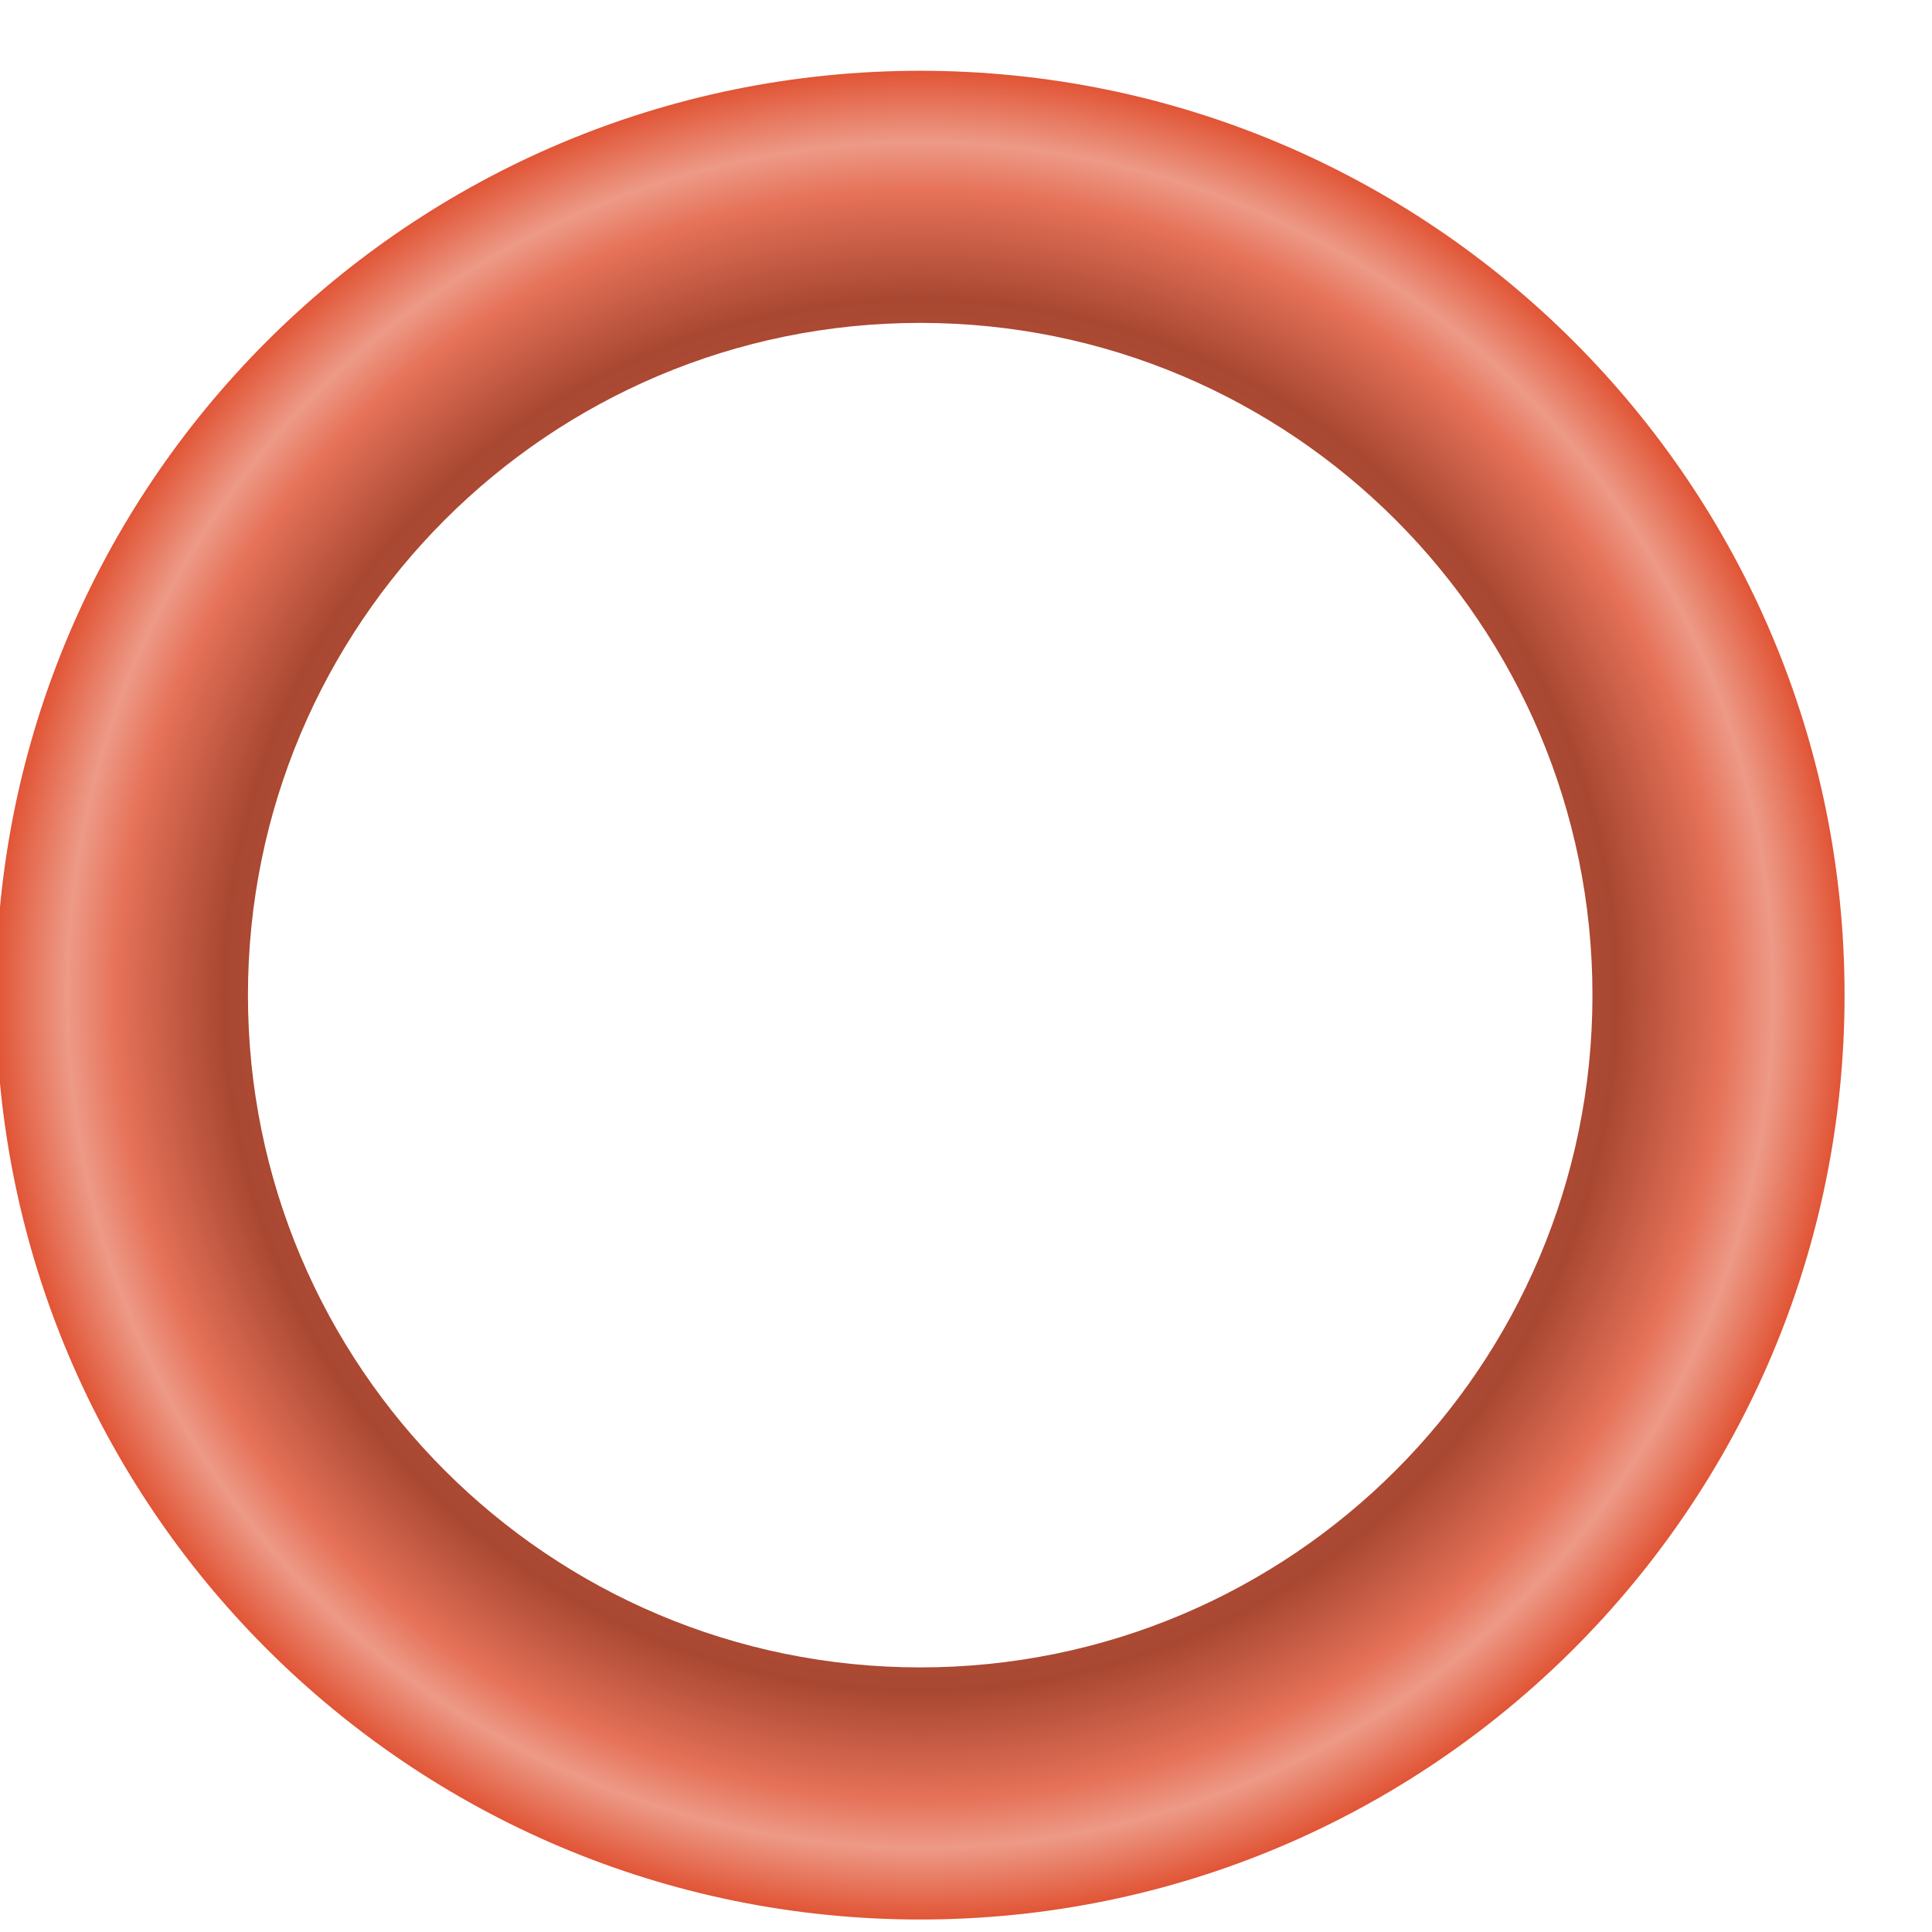 <svg width="464" height="464" viewBox="0 0 464 464" fill="none" xmlns="http://www.w3.org/2000/svg">
<g filter="url(#filter0_di_438_797)">
<path d="M444 222C444 344.607 344.607 444 222 444C99.393 444 0 344.607 0 222C0 99.393 99.393 0 222 0C344.607 0 444 99.393 444 222ZM60.548 222C60.548 311.168 132.832 383.452 222 383.452C311.168 383.452 383.452 311.168 383.452 222C383.452 132.832 311.168 60.548 222 60.548C132.832 60.548 60.548 132.832 60.548 222Z" fill="url(#paint0_radial_438_797)"/>
</g>
<defs>
<filter id="filter0_di_438_797" x="-11" y="0" width="475" height="464" filterUnits="userSpaceOnUse" color-interpolation-filters="sRGB">
<feFlood flood-opacity="0" result="BackgroundImageFix"/>
<feColorMatrix in="SourceAlpha" type="matrix" values="0 0 0 0 0 0 0 0 0 0 0 0 0 0 0 0 0 0 127 0" result="hardAlpha"/>
<feOffset dx="10" dy="10"/>
<feGaussianBlur stdDeviation="5"/>
<feComposite in2="hardAlpha" operator="out"/>
<feColorMatrix type="matrix" values="0 0 0 0 0 0 0 0 0 0 0 0 0 0 0 0 0 0 0.25 0"/>
<feBlend mode="normal" in2="BackgroundImageFix" result="effect1_dropShadow_438_797"/>
<feBlend mode="normal" in="SourceGraphic" in2="effect1_dropShadow_438_797" result="shape"/>
<feColorMatrix in="SourceAlpha" type="matrix" values="0 0 0 0 0 0 0 0 0 0 0 0 0 0 0 0 0 0 127 0" result="hardAlpha"/>
<feOffset dx="-11" dy="7"/>
<feGaussianBlur stdDeviation="9"/>
<feComposite in2="hardAlpha" operator="arithmetic" k2="-1" k3="1"/>
<feColorMatrix type="matrix" values="0 0 0 0 0 0 0 0 0 0 0 0 0 0 0 0 0 0 0.25 0"/>
<feBlend mode="normal" in2="shape" result="effect2_innerShadow_438_797"/>
</filter>
<radialGradient id="paint0_radial_438_797" cx="0" cy="0" r="1" gradientUnits="userSpaceOnUse" gradientTransform="translate(222 222) rotate(-7.823) scale(224.085)">
<stop stop-color="#E67259"/>
<stop offset="0.75" stop-color="#A94832"/>
<stop offset="0.865" stop-color="#E67259"/>
<stop offset="0.917" stop-color="#ED9A87"/>
<stop offset="1" stop-color="#E04F2F"/>
</radialGradient>
</defs>
</svg>
